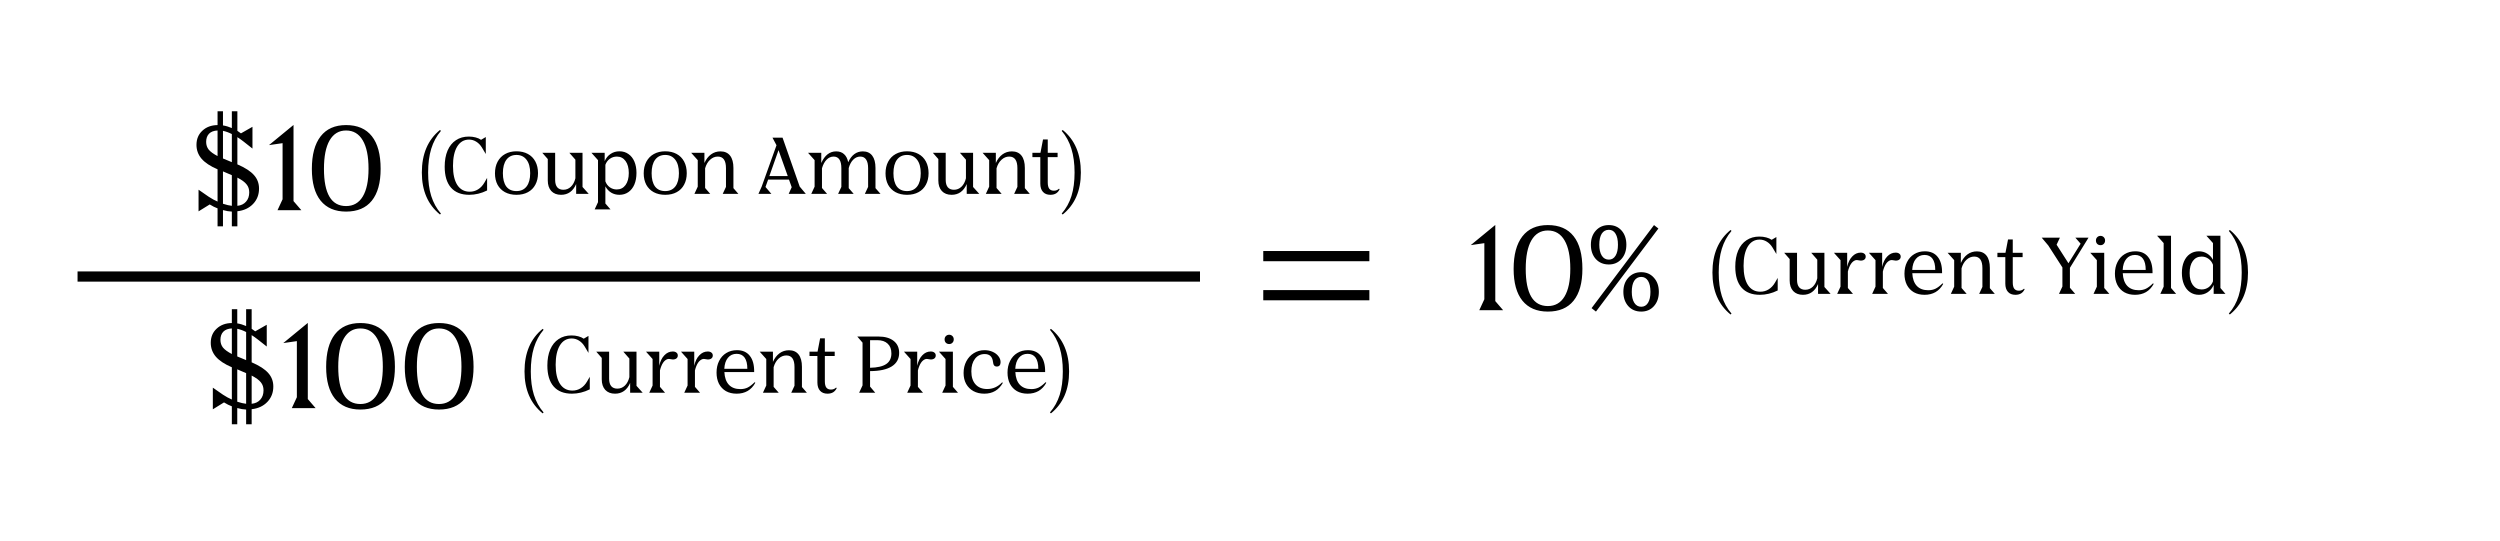 <?xml version="1.0" encoding="UTF-8"?>
<svg xmlns="http://www.w3.org/2000/svg" width="1225" height="265" viewBox="0 0 1225 265" fill="none">
  <rect width="1225" height="265" fill="white"></rect>
  <path d="M727.33 146.638V119.148L720.669 120.108L732.693 110.23V147.541L736.531 152H724.846L727.33 146.638ZM741.678 131.792C741.678 124.83 743.108 119.506 745.968 115.818C748.828 112.13 752.986 110.286 758.443 110.286C764.012 110.286 768.227 112.111 771.087 115.761C773.947 119.374 775.377 124.699 775.377 131.736C775.377 138.585 773.928 143.796 771.03 147.371C768.17 150.909 763.975 152.677 758.443 152.677C753.024 152.677 748.866 150.89 745.968 147.315C743.108 143.74 741.678 138.566 741.678 131.792ZM769.45 131.679C769.45 125.621 768.509 120.992 766.628 117.793C764.746 114.557 762.018 112.939 758.443 112.939C754.943 112.939 752.252 114.557 750.371 117.793C748.527 120.992 747.605 125.639 747.605 131.736C747.605 143.891 751.218 149.968 758.443 149.968C762.018 149.968 764.746 148.406 766.628 145.283C768.509 142.159 769.45 137.625 769.45 131.679ZM788.338 110.286C790.897 110.286 792.966 111.17 794.547 112.939C796.127 114.708 796.918 117.041 796.918 119.938C796.918 122.798 796.109 125.131 794.491 126.938C792.91 128.706 790.859 129.591 788.338 129.591C785.704 129.591 783.578 128.706 781.959 126.938C780.341 125.131 779.532 122.798 779.532 119.938C779.532 117.078 780.341 114.764 781.959 112.995C783.578 111.189 785.704 110.286 788.338 110.286ZM782.016 152.677L779.871 150.984L810.465 110.286L812.61 111.979L782.016 152.677ZM788.338 112.6C786.833 112.6 785.666 113.24 784.838 114.519C784.048 115.799 783.653 117.605 783.653 119.938C783.653 122.196 784.067 123.984 784.895 125.301C785.722 126.58 786.87 127.22 788.338 127.22C789.73 127.22 790.821 126.58 791.612 125.301C792.402 124.021 792.797 122.234 792.797 119.938C792.797 117.605 792.402 115.799 791.612 114.519C790.859 113.24 789.768 112.6 788.338 112.6ZM804.199 133.373C806.758 133.373 808.828 134.276 810.408 136.082C812.027 137.851 812.836 140.165 812.836 143.025C812.836 145.885 812.027 148.218 810.408 150.024C808.828 151.793 806.758 152.677 804.199 152.677C801.603 152.677 799.495 151.793 797.877 150.024C796.259 148.218 795.45 145.885 795.45 143.025C795.45 140.165 796.259 137.851 797.877 136.082C799.495 134.276 801.603 133.373 804.199 133.373ZM804.199 135.687C802.732 135.687 801.584 136.327 800.756 137.606C799.966 138.886 799.571 140.692 799.571 143.025C799.571 145.283 799.985 147.07 800.813 148.387C801.64 149.667 802.769 150.307 804.199 150.307C805.629 150.307 806.739 149.667 807.53 148.387C808.32 147.108 808.715 145.32 808.715 143.025C808.715 140.692 808.32 138.886 807.53 137.606C806.739 136.327 805.629 135.687 804.199 135.687Z" fill="black"></path>
  <rect x="38" y="133" width="550" height="5" fill="black"></rect>
  <rect x="619" y="123" width="51.99" height="5" fill="black"></rect>
  <rect x="619" y="142.145" width="51.99" height="5" fill="black"></rect>
  <path d="M97.29 92.953L102.257 96.396C103.8 97.412 105.249 98.202 106.604 98.766V82.962C103.066 81.456 100.451 79.725 98.758 77.768C97.102 75.812 96.274 73.554 96.274 70.995C96.274 68.135 97.234 65.82 99.153 64.052C101.072 62.246 103.556 61.324 106.604 61.286V54.512H109.257V61.455C110.687 61.681 112.135 62.114 113.603 62.754V54.512H116.312V64.108C116.952 64.522 117.535 64.936 118.062 65.35L123.707 62.133V72.801L119.417 69.414C118.213 68.474 117.178 67.74 116.312 67.213V80.534C120.076 82.152 122.785 83.902 124.441 85.784C126.097 87.628 126.924 89.829 126.924 92.388C126.924 95.398 125.946 97.92 123.989 99.952C122.032 101.984 119.473 103.169 116.312 103.508V110.903H113.603V103.677C112.324 103.64 110.875 103.395 109.257 102.944V110.903H106.604V102.097C105.437 101.683 104.158 101.043 102.765 100.178L97.29 103.564V92.953ZM106.604 63.939C104.797 64.014 103.405 64.541 102.427 65.519C101.486 66.498 101.015 67.834 101.015 69.527C101.015 70.995 101.429 72.255 102.257 73.309C103.123 74.363 104.572 75.416 106.604 76.47V63.939ZM113.603 79.462V65.689C112.135 64.936 110.687 64.409 109.257 64.108V77.656L113.603 79.462ZM109.257 99.839C110.988 100.403 112.436 100.742 113.603 100.855V85.84L109.257 83.978V99.839ZM116.312 100.855C118.119 100.667 119.53 99.99 120.546 98.823C121.6 97.656 122.126 96.132 122.126 94.251C122.126 92.708 121.694 91.41 120.828 90.356C120 89.265 118.495 88.154 116.312 87.026V100.855ZM138.463 97.638V70.148L131.802 71.108L143.825 61.23V98.541L147.664 103H135.979L138.463 97.638ZM152.811 82.792C152.811 75.83 154.241 70.506 157.101 66.818C159.961 63.13 164.119 61.286 169.576 61.286C175.145 61.286 179.36 63.111 182.22 66.761C185.08 70.374 186.51 75.699 186.51 82.736C186.51 89.585 185.061 94.796 182.163 98.371C179.303 101.909 175.107 103.677 169.576 103.677C164.157 103.677 159.998 101.89 157.101 98.315C154.241 94.74 152.811 89.566 152.811 82.792ZM180.583 82.679C180.583 76.621 179.642 71.992 177.76 68.793C175.879 65.557 173.151 63.939 169.576 63.939C166.076 63.939 163.385 65.557 161.504 68.793C159.66 71.992 158.738 76.639 158.738 82.736C158.738 94.891 162.35 100.968 169.576 100.968C173.151 100.968 175.879 99.406 177.76 96.283C179.642 93.159 180.583 88.625 180.583 82.679Z" fill="black"></path>
  <path d="M206.702 84.55C206.702 75.455 209.666 68.501 215.594 63.688L216.05 64.144C213.896 66.677 212.313 69.603 211.3 72.922C210.286 76.241 209.78 80.117 209.78 84.55C209.78 88.958 210.286 92.783 211.3 96.026C212.313 99.269 213.896 102.144 216.05 104.652L215.594 105.108C212.604 102.676 210.375 99.75 208.906 96.33C207.436 92.935 206.702 89.009 206.702 84.55ZM238.682 93.328C235.82 94.747 232.906 95.456 229.942 95.456C226.016 95.456 223.026 94.278 220.974 91.922C218.922 89.566 217.896 86.146 217.896 81.662C217.896 78.622 218.365 76 219.302 73.796C220.265 71.567 221.633 69.869 223.406 68.704C225.18 67.513 227.282 66.918 229.714 66.918C230.905 66.918 232.02 67.057 233.058 67.336C234.122 67.615 235.009 68.007 235.718 68.514L238.036 67.146V75.468L236.136 72.276C235.376 71.035 234.452 70.085 233.362 69.426C232.273 68.742 231.095 68.4 229.828 68.4C227.346 68.4 225.408 69.54 224.014 71.82C222.646 74.1 221.962 77.254 221.962 81.282C221.962 85.335 222.672 88.464 224.09 90.668C225.534 92.847 227.561 93.936 230.17 93.936C231.665 93.936 233.02 93.556 234.236 92.796C235.478 92.036 236.516 90.934 237.352 89.49L238.682 87.172V93.328ZM242.536 84.93C242.536 82.751 242.967 80.851 243.828 79.23C244.715 77.583 245.943 76.329 247.514 75.468C249.11 74.581 250.959 74.138 253.062 74.138C255.19 74.138 257.052 74.569 258.648 75.43C260.244 76.291 261.473 77.533 262.334 79.154C263.195 80.775 263.626 82.675 263.626 84.854C263.626 87.007 263.195 88.882 262.334 90.478C261.498 92.074 260.282 93.303 258.686 94.164C257.115 95.025 255.241 95.456 253.062 95.456C250.909 95.456 249.034 95.025 247.438 94.164C245.867 93.303 244.651 92.087 243.79 90.516C242.954 88.92 242.536 87.058 242.536 84.93ZM259.788 84.854C259.788 82.017 259.193 79.825 258.002 78.28C256.811 76.709 255.165 75.924 253.062 75.924C250.959 75.924 249.325 76.697 248.16 78.242C246.995 79.787 246.412 81.991 246.412 84.854C246.412 87.691 246.969 89.87 248.084 91.39C249.224 92.885 250.883 93.632 253.062 93.632C255.215 93.632 256.875 92.872 258.04 91.352C259.205 89.832 259.788 87.666 259.788 84.854ZM272.021 88.16C272.021 89.731 272.363 90.934 273.047 91.77C273.756 92.581 274.757 92.986 276.049 92.986C277.467 92.986 278.696 92.492 279.735 91.504C280.773 90.516 281.508 89.135 281.939 87.362V78.242L278.975 74.86H285.435V91.618L288.475 95H282.319V90.174C280.799 93.695 278.329 95.456 274.909 95.456C272.882 95.456 271.286 94.835 270.121 93.594C268.981 92.327 268.411 90.605 268.411 88.426V77.938L265.713 74.86H272.021V88.16ZM293.023 99.066V78.47L289.793 74.86H296.291V78.964C296.95 77.444 297.912 76.266 299.179 75.43C300.446 74.569 301.902 74.138 303.549 74.138C305.221 74.138 306.678 74.581 307.919 75.468C309.186 76.329 310.161 77.558 310.845 79.154C311.529 80.75 311.871 82.612 311.871 84.74C311.871 86.893 311.529 88.781 310.845 90.402C310.161 91.998 309.186 93.239 307.919 94.126C306.652 95.013 305.183 95.456 303.511 95.456C302.016 95.456 300.674 95.101 299.483 94.392C298.292 93.657 297.342 92.631 296.633 91.314V99.712L299.141 102.6H291.389L293.023 99.066ZM296.633 88.844C297.089 90.085 297.811 91.061 298.799 91.77C299.812 92.479 300.952 92.834 302.219 92.834C304.018 92.834 305.449 92.112 306.513 90.668C307.577 89.199 308.109 87.235 308.109 84.778C308.109 82.295 307.577 80.332 306.513 78.888C305.474 77.444 304.056 76.722 302.257 76.722C300.965 76.722 299.812 77.089 298.799 77.824C297.811 78.533 297.089 79.509 296.633 80.75V88.844ZM315.419 84.93C315.419 82.751 315.85 80.851 316.711 79.23C317.598 77.583 318.826 76.329 320.397 75.468C321.993 74.581 323.842 74.138 325.945 74.138C328.073 74.138 329.935 74.569 331.531 75.43C333.127 76.291 334.356 77.533 335.217 79.154C336.078 80.775 336.509 82.675 336.509 84.854C336.509 87.007 336.078 88.882 335.217 90.478C334.381 92.074 333.165 93.303 331.569 94.164C329.998 95.025 328.124 95.456 325.945 95.456C323.792 95.456 321.917 95.025 320.321 94.164C318.75 93.303 317.534 92.087 316.673 90.516C315.837 88.92 315.419 87.058 315.419 84.93ZM332.671 84.854C332.671 82.017 332.076 79.825 330.885 78.28C329.694 76.709 328.048 75.924 325.945 75.924C323.842 75.924 322.208 76.697 321.043 78.242C319.878 79.787 319.295 81.991 319.295 84.854C319.295 87.691 319.852 89.87 320.967 91.39C322.107 92.885 323.766 93.632 325.945 93.632C328.098 93.632 329.758 92.872 330.923 91.352C332.088 89.832 332.671 87.666 332.671 84.854ZM341.896 91.466V78.47L338.666 74.86H345.164V79.876C345.975 78.052 347.051 76.646 348.394 75.658C349.737 74.67 351.282 74.176 353.03 74.176C355.082 74.176 356.653 74.873 357.742 76.266C358.831 77.659 359.376 79.673 359.376 82.308V92.188L361.808 95H354.132L355.728 91.58V82.422C355.728 78.622 354.398 76.722 351.738 76.722C350.319 76.722 349.053 77.241 347.938 78.28C346.823 79.293 346.013 80.687 345.506 82.46V92.112L348.014 95H340.262L341.896 91.466ZM373.228 91.428L380.486 71.174L378.51 67.45H383.45L391.848 91.428L394.85 95H386.452L387.934 91.732L386.604 88.008H376.382L375.09 91.618L377.978 95H371.632L373.228 91.428ZM385.996 86.26L381.474 73.568L376.99 86.26H385.996ZM399.156 91.466V78.47L395.926 74.86H402.424V79.876C404.121 76.076 406.553 74.176 409.72 74.176C411.316 74.176 412.608 74.632 413.596 75.544C414.609 76.456 415.28 77.773 415.61 79.496C417.256 75.949 419.65 74.176 422.792 74.176C424.793 74.176 426.326 74.873 427.39 76.266C428.454 77.659 428.986 79.673 428.986 82.308V92.188L431.456 95H423.78L425.376 91.58V82.422C425.376 80.547 425.046 79.129 424.388 78.166C423.754 77.203 422.804 76.722 421.538 76.722C420.246 76.722 419.106 77.216 418.118 78.204C417.13 79.167 416.382 80.547 415.876 82.346V92.188L418.308 95H410.67L412.266 91.58V82.422C412.266 80.547 411.949 79.129 411.316 78.166C410.682 77.203 409.732 76.722 408.466 76.722C407.174 76.722 406.034 77.229 405.046 78.242C404.058 79.23 403.298 80.636 402.766 82.46V92.112L405.274 95H397.522L399.156 91.466ZM433.909 84.93C433.909 82.751 434.34 80.851 435.201 79.23C436.088 77.583 437.316 76.329 438.887 75.468C440.483 74.581 442.332 74.138 444.435 74.138C446.563 74.138 448.425 74.569 450.021 75.43C451.617 76.291 452.846 77.533 453.707 79.154C454.568 80.775 454.999 82.675 454.999 84.854C454.999 87.007 454.568 88.882 453.707 90.478C452.871 92.074 451.655 93.303 450.059 94.164C448.488 95.025 446.614 95.456 444.435 95.456C442.282 95.456 440.407 95.025 438.811 94.164C437.24 93.303 436.024 92.087 435.163 90.516C434.327 88.92 433.909 87.058 433.909 84.93ZM451.161 84.854C451.161 82.017 450.566 79.825 449.375 78.28C448.184 76.709 446.538 75.924 444.435 75.924C442.332 75.924 440.698 76.697 439.533 78.242C438.368 79.787 437.785 81.991 437.785 84.854C437.785 87.691 438.342 89.87 439.457 91.39C440.597 92.885 442.256 93.632 444.435 93.632C446.588 93.632 448.248 92.872 449.413 91.352C450.578 89.832 451.161 87.666 451.161 84.854ZM463.394 88.16C463.394 89.731 463.736 90.934 464.42 91.77C465.129 92.581 466.13 92.986 467.422 92.986C468.84 92.986 470.069 92.492 471.108 91.504C472.146 90.516 472.881 89.135 473.312 87.362V78.242L470.348 74.86H476.808V91.618L479.848 95H473.692V90.174C472.172 93.695 469.702 95.456 466.282 95.456C464.255 95.456 462.659 94.835 461.494 93.594C460.354 92.327 459.784 90.605 459.784 88.426V77.938L457.086 74.86H463.394V88.16ZM484.693 91.466V78.47L481.463 74.86H487.961V79.876C488.772 78.052 489.848 76.646 491.191 75.658C492.534 74.67 494.079 74.176 495.827 74.176C497.879 74.176 499.45 74.873 500.539 76.266C501.628 77.659 502.173 79.673 502.173 82.308V92.188L504.605 95H496.929L498.525 91.58V82.422C498.525 78.622 497.195 76.722 494.535 76.722C493.116 76.722 491.85 77.241 490.735 78.28C489.62 79.293 488.81 80.687 488.303 82.46V92.112L490.811 95H483.059L484.693 91.466ZM509.827 74.86L511.081 68.324H513.399V74.86H518.225V76.988H513.399V89.376C513.399 90.769 513.639 91.795 514.121 92.454C514.627 93.113 515.387 93.442 516.401 93.442C517.414 93.442 518.25 93.113 518.909 92.454L519.213 92.72C518.807 93.607 518.225 94.291 517.465 94.772C516.705 95.228 515.78 95.456 514.691 95.456C513.12 95.456 511.904 94.975 511.043 94.012C510.181 93.049 509.751 91.707 509.751 89.984V76.988H505.875V74.86H509.827ZM529.619 84.55C529.619 89.009 528.885 92.935 527.415 96.33C525.946 99.75 523.717 102.676 520.727 105.108L520.233 104.652C522.412 102.144 524.008 99.269 525.021 96.026C526.035 92.783 526.541 88.958 526.541 84.55C526.541 80.117 526.022 76.241 524.983 72.922C523.97 69.578 522.387 66.652 520.233 64.144L520.727 63.688C526.655 68.501 529.619 75.455 529.619 84.55Z" fill="black"></path>
  <path d="M839.09 133.55C839.09 124.455 842.054 117.501 847.982 112.688L848.438 113.144C846.285 115.677 844.701 118.603 843.688 121.922C842.675 125.241 842.168 129.117 842.168 133.55C842.168 137.958 842.675 141.783 843.688 145.026C844.701 148.269 846.285 151.144 848.438 153.652L847.982 154.108C844.993 151.676 842.763 148.75 841.294 145.33C839.825 141.935 839.09 138.009 839.09 133.55ZM871.071 142.328C868.208 143.747 865.295 144.456 862.331 144.456C858.404 144.456 855.415 143.278 853.363 140.922C851.311 138.566 850.285 135.146 850.285 130.662C850.285 127.622 850.753 125 851.691 122.796C852.653 120.567 854.021 118.869 855.795 117.704C857.568 116.513 859.671 115.918 862.103 115.918C863.293 115.918 864.408 116.057 865.447 116.336C866.511 116.615 867.397 117.007 868.107 117.514L870.425 116.146V124.468L868.525 121.276C867.765 120.035 866.84 119.085 865.751 118.426C864.661 117.742 863.483 117.4 862.217 117.4C859.734 117.4 857.796 118.54 856.403 120.82C855.035 123.1 854.351 126.254 854.351 130.282C854.351 134.335 855.06 137.464 856.479 139.668C857.923 141.847 859.949 142.936 862.559 142.936C864.053 142.936 865.409 142.556 866.625 141.796C867.866 141.036 868.905 139.934 869.741 138.49L871.071 136.172V142.328ZM880.547 137.16C880.547 138.731 880.889 139.934 881.573 140.77C882.283 141.581 883.283 141.986 884.575 141.986C885.994 141.986 887.223 141.492 888.261 140.504C889.3 139.516 890.035 138.135 890.465 136.362V127.242L887.501 123.86H893.961V140.618L897.001 144H890.845V139.174C889.325 142.695 886.855 144.456 883.435 144.456C881.409 144.456 879.813 143.835 878.647 142.594C877.507 141.327 876.937 139.605 876.937 137.426V126.938L874.239 123.86H880.547V137.16ZM901.847 140.466V127.47L898.617 123.86H905.115V130.776C905.571 128.623 906.394 126.925 907.585 125.684C908.775 124.417 910.156 123.784 911.727 123.784C912.487 123.784 913.082 123.961 913.513 124.316C913.969 124.645 914.197 125.127 914.197 125.76C914.197 126.343 913.981 126.811 913.551 127.166C913.12 127.521 912.525 127.698 911.765 127.698C911.486 127.698 911.119 127.647 910.663 127.546C910.561 127.521 910.435 127.495 910.283 127.47C910.131 127.445 909.953 127.432 909.751 127.432C909.624 127.432 909.434 127.457 909.181 127.508C907.483 128.065 906.242 129.915 905.457 133.056V141.112L907.965 144H900.213L901.847 140.466ZM918.991 140.466V127.47L915.761 123.86H922.259V130.776C922.715 128.623 923.539 126.925 924.729 125.684C925.92 124.417 927.301 123.784 928.871 123.784C929.631 123.784 930.227 123.961 930.657 124.316C931.113 124.645 931.341 125.127 931.341 125.76C931.341 126.343 931.126 126.811 930.695 127.166C930.265 127.521 929.669 127.698 928.909 127.698C928.631 127.698 928.263 127.647 927.807 127.546C927.706 127.521 927.579 127.495 927.427 127.47C927.275 127.445 927.098 127.432 926.895 127.432C926.769 127.432 926.579 127.457 926.325 127.508C924.628 128.065 923.387 129.915 922.601 133.056V141.112L925.109 144H917.357L918.991 140.466ZM937.024 133.854C937.151 136.565 937.885 138.642 939.228 140.086C940.571 141.505 942.445 142.214 944.852 142.214C946.195 142.214 947.385 141.961 948.424 141.454C949.488 140.922 950.628 140.048 951.844 138.832L952.186 139.098C951.223 140.871 949.969 142.214 948.424 143.126C946.879 144.013 945.08 144.456 943.028 144.456C941.027 144.456 939.279 144.038 937.784 143.202C936.315 142.341 935.175 141.137 934.364 139.592C933.579 138.021 933.186 136.197 933.186 134.12C933.186 131.967 933.604 130.067 934.44 128.42C935.276 126.748 936.441 125.456 937.936 124.544C939.456 123.607 941.204 123.138 943.18 123.138C945.941 123.138 948.044 124.063 949.488 125.912C950.957 127.736 951.667 130.383 951.616 133.854H937.024ZM943.028 124.924C941.255 124.924 939.836 125.57 938.772 126.862C937.708 128.129 937.113 129.927 936.986 132.258H948.272C948.272 129.851 947.829 128.027 946.942 126.786C946.055 125.545 944.751 124.924 943.028 124.924ZM957.548 140.466V127.47L954.318 123.86H960.816V128.876C961.627 127.052 962.703 125.646 964.046 124.658C965.389 123.67 966.934 123.176 968.682 123.176C970.734 123.176 972.305 123.873 973.394 125.266C974.483 126.659 975.028 128.673 975.028 131.308V141.188L977.46 144H969.784L971.38 140.58V131.422C971.38 127.622 970.05 125.722 967.39 125.722C965.971 125.722 964.705 126.241 963.59 127.28C962.475 128.293 961.665 129.687 961.158 131.46V141.112L963.666 144H955.914L957.548 140.466ZM982.682 123.86L983.936 117.324H986.254V123.86H991.08V125.988H986.254V138.376C986.254 139.769 986.494 140.795 986.976 141.454C987.482 142.113 988.242 142.442 989.256 142.442C990.269 142.442 991.105 142.113 991.764 141.454L992.068 141.72C991.662 142.607 991.08 143.291 990.32 143.772C989.56 144.228 988.635 144.456 987.546 144.456C985.975 144.456 984.759 143.975 983.898 143.012C983.036 142.049 982.606 140.707 982.606 138.984V125.988H978.73V123.86H982.682ZM1010.58 140.39V131.042L1003.66 120.288L1000.43 116.45H1009.36L1007.73 119.908L1013.54 128.99L1019.51 119.414L1016.92 116.45H1023.38L1014.26 131.232V140.998L1016.85 144H1008.9L1010.58 140.39ZM1029.25 115.576C1029.88 115.576 1030.41 115.791 1030.84 116.222C1031.27 116.653 1031.49 117.197 1031.49 117.856C1031.49 118.515 1031.27 119.059 1030.84 119.49C1030.44 119.921 1029.91 120.136 1029.25 120.136C1028.59 120.136 1028.04 119.921 1027.61 119.49C1027.21 119.059 1027.01 118.515 1027.01 117.856C1027.01 117.197 1027.22 116.653 1027.65 116.222C1028.08 115.791 1028.61 115.576 1029.25 115.576ZM1027.46 140.466V127.47L1024.23 123.86H1031.07V141.112L1033.58 144H1025.83L1027.46 140.466ZM1040.15 133.854C1040.28 136.565 1041.01 138.642 1042.35 140.086C1043.7 141.505 1045.57 142.214 1047.98 142.214C1049.32 142.214 1050.51 141.961 1051.55 141.454C1052.61 140.922 1053.75 140.048 1054.97 138.832L1055.31 139.098C1054.35 140.871 1053.1 142.214 1051.55 143.126C1050.01 144.013 1048.21 144.456 1046.15 144.456C1044.15 144.456 1042.41 144.038 1040.91 143.202C1039.44 142.341 1038.3 141.137 1037.49 139.592C1036.71 138.021 1036.31 136.197 1036.31 134.12C1036.31 131.967 1036.73 130.067 1037.57 128.42C1038.4 126.748 1039.57 125.456 1041.06 124.544C1042.58 123.607 1044.33 123.138 1046.31 123.138C1049.07 123.138 1051.17 124.063 1052.61 125.912C1054.08 127.736 1054.79 130.383 1054.74 133.854H1040.15ZM1046.15 124.924C1044.38 124.924 1042.96 125.57 1041.9 126.862C1040.83 128.129 1040.24 129.927 1040.11 132.258H1051.4C1051.4 129.851 1050.96 128.027 1050.07 126.786C1049.18 125.545 1047.88 124.924 1046.15 124.924ZM1060.19 140.466V119.11L1056.96 115.5H1063.8V141.112L1066.31 144H1058.56L1060.19 140.466ZM1077.48 144.456C1075.81 144.456 1074.34 144.013 1073.07 143.126C1071.8 142.239 1070.83 140.985 1070.14 139.364C1069.46 137.743 1069.12 135.868 1069.12 133.74C1069.12 131.612 1069.46 129.75 1070.14 128.154C1070.83 126.558 1071.79 125.329 1073.03 124.468C1074.3 123.581 1075.77 123.138 1077.44 123.138C1078.93 123.138 1080.28 123.505 1081.47 124.24C1082.66 124.949 1083.62 125.963 1084.36 127.28V119.11L1081.13 115.5H1088V141.112L1090.47 144H1084.7V139.592C1084.04 141.112 1083.08 142.303 1081.81 143.164C1080.54 144.025 1079.1 144.456 1077.48 144.456ZM1078.81 141.834C1080.07 141.834 1081.2 141.479 1082.19 140.77C1083.18 140.061 1083.9 139.085 1084.36 137.844V129.75C1083.9 128.509 1083.18 127.533 1082.19 126.824C1081.2 126.089 1080.07 125.722 1078.81 125.722C1076.98 125.722 1075.54 126.444 1074.48 127.888C1073.44 129.332 1072.92 131.295 1072.92 133.778C1072.92 136.261 1073.44 138.224 1074.48 139.668C1075.54 141.112 1076.98 141.834 1078.81 141.834ZM1101.52 133.55C1101.52 138.009 1100.78 141.935 1099.32 145.33C1097.85 148.75 1095.62 151.676 1092.63 154.108L1092.13 153.652C1094.31 151.144 1095.91 148.269 1096.92 145.026C1097.93 141.783 1098.44 137.958 1098.44 133.55C1098.44 129.117 1097.92 125.241 1096.88 121.922C1095.87 118.578 1094.29 115.652 1092.13 113.144L1092.63 112.688C1098.56 117.501 1101.52 124.455 1101.52 133.55Z" fill="black"></path>
  <path d="M104.29 189.953L109.257 193.396C110.8 194.412 112.249 195.202 113.604 195.767V179.961C110.066 178.456 107.451 176.725 105.758 174.768C104.102 172.812 103.274 170.554 103.274 167.995C103.274 165.135 104.233 162.821 106.153 161.052C108.072 159.246 110.556 158.324 113.604 158.286V151.512H116.257V158.455C117.687 158.681 119.135 159.114 120.603 159.754V151.512H123.312V161.108C123.952 161.522 124.535 161.936 125.062 162.35L130.707 159.133V169.801L126.417 166.414C125.213 165.473 124.178 164.74 123.312 164.213V177.534C127.076 179.152 129.785 180.902 131.441 182.784C133.097 184.628 133.924 186.829 133.924 189.388C133.924 192.399 132.946 194.92 130.989 196.952C129.032 198.984 126.473 200.169 123.312 200.508V207.903H120.603V200.677C119.324 200.64 117.875 200.395 116.257 199.944V207.903H113.604V199.097C112.437 198.683 111.158 198.043 109.765 197.178L104.29 200.564V189.953ZM113.604 160.939C111.797 161.014 110.405 161.541 109.427 162.519C108.486 163.498 108.015 164.834 108.015 166.527C108.015 167.995 108.429 169.255 109.257 170.309C110.123 171.363 111.572 172.416 113.604 173.47V160.939ZM120.603 176.462V162.689C119.135 161.936 117.687 161.409 116.257 161.108V174.655L120.603 176.462ZM116.257 196.839C117.988 197.403 119.436 197.742 120.603 197.855V182.84L116.257 180.977V196.839ZM123.312 197.855C125.119 197.667 126.53 196.99 127.546 195.823C128.6 194.656 129.126 193.132 129.126 191.251C129.126 189.708 128.694 188.41 127.828 187.356C127 186.265 125.495 185.155 123.312 184.026V197.855ZM145.463 194.638V167.148L138.802 168.108L150.825 158.23V195.541L154.664 200H142.979L145.463 194.638ZM159.811 179.792C159.811 172.83 161.241 167.506 164.101 163.818C166.961 160.13 171.119 158.286 176.576 158.286C182.145 158.286 186.36 160.111 189.22 163.761C192.08 167.374 193.51 172.699 193.51 179.736C193.51 186.585 192.061 191.796 189.163 195.371C186.303 198.909 182.107 200.677 176.576 200.677C171.157 200.677 166.998 198.89 164.101 195.315C161.241 191.74 159.811 186.566 159.811 179.792ZM187.583 179.679C187.583 173.621 186.642 168.992 184.76 165.793C182.879 162.557 180.151 160.939 176.576 160.939C173.076 160.939 170.385 162.557 168.504 165.793C166.66 168.992 165.738 173.639 165.738 179.736C165.738 191.891 169.35 197.968 176.576 197.968C180.151 197.968 182.879 196.406 184.76 193.283C186.642 190.159 187.583 185.625 187.583 179.679ZM198.342 179.792C198.342 172.83 199.772 167.506 202.632 163.818C205.492 160.13 209.65 158.286 215.107 158.286C220.676 158.286 224.891 160.111 227.751 163.761C230.611 167.374 232.041 172.699 232.041 179.736C232.041 186.585 230.592 191.796 227.695 195.371C224.835 198.909 220.639 200.677 215.107 200.677C209.688 200.677 205.53 198.89 202.632 195.315C199.772 191.74 198.342 186.566 198.342 179.792ZM226.114 179.679C226.114 173.621 225.173 168.992 223.292 165.793C221.41 162.557 218.682 160.939 215.107 160.939C211.607 160.939 208.917 162.557 207.035 165.793C205.191 168.992 204.269 173.639 204.269 179.736C204.269 191.891 207.882 197.968 215.107 197.968C218.682 197.968 221.41 196.406 223.292 193.283C225.173 190.159 226.114 185.625 226.114 179.679Z" fill="black"></path>
  <path d="M257.012 181.997C257.012 172.903 259.976 165.949 265.904 161.135L266.36 161.591C264.207 164.125 262.624 167.051 261.61 170.369C260.597 173.688 260.09 177.564 260.09 181.997C260.09 186.405 260.597 190.231 261.61 193.473C262.624 196.716 264.207 199.591 266.36 202.099L265.904 202.555C262.915 200.123 260.686 197.197 259.216 193.777C257.747 190.383 257.012 186.456 257.012 181.997ZM288.993 190.775C286.13 192.194 283.217 192.903 280.253 192.903C276.326 192.903 273.337 191.725 271.285 189.369C269.233 187.013 268.207 183.593 268.207 179.109C268.207 176.069 268.676 173.447 269.613 171.243C270.576 169.014 271.944 167.317 273.717 166.151C275.49 164.961 277.593 164.365 280.025 164.365C281.216 164.365 282.33 164.505 283.369 164.783C284.433 165.062 285.32 165.455 286.029 165.961L288.347 164.593V172.915L286.447 169.723C285.687 168.482 284.762 167.532 283.673 166.873C282.584 166.189 281.406 165.847 280.139 165.847C277.656 165.847 275.718 166.987 274.325 169.267C272.957 171.547 272.273 174.701 272.273 178.729C272.273 182.783 272.982 185.911 274.401 188.115C275.845 190.294 277.872 191.383 280.481 191.383C281.976 191.383 283.331 191.003 284.547 190.243C285.788 189.483 286.827 188.381 287.663 186.937L288.993 184.619V190.775ZM298.47 185.607C298.47 187.178 298.812 188.381 299.496 189.217C300.205 190.028 301.206 190.433 302.498 190.433C303.916 190.433 305.145 189.939 306.184 188.951C307.222 187.963 307.957 186.583 308.388 184.809V175.689L305.424 172.307H311.884V189.065L314.924 192.447H308.768V187.621C307.248 191.143 304.778 192.903 301.358 192.903C299.331 192.903 297.735 192.283 296.57 191.041C295.43 189.775 294.86 188.052 294.86 185.873V175.385L292.162 172.307H298.47V185.607ZM319.769 188.913V175.917L316.539 172.307H323.037V179.223C323.493 177.07 324.316 175.373 325.507 174.131C326.698 172.865 328.078 172.231 329.649 172.231C330.409 172.231 331.004 172.409 331.435 172.763C331.891 173.093 332.119 173.574 332.119 174.207C332.119 174.79 331.904 175.259 331.473 175.613C331.042 175.968 330.447 176.145 329.687 176.145C329.408 176.145 329.041 176.095 328.585 175.993C328.484 175.968 328.357 175.943 328.205 175.917C328.053 175.892 327.876 175.879 327.673 175.879C327.546 175.879 327.356 175.905 327.103 175.955C325.406 176.513 324.164 178.362 323.379 181.503V189.559L325.887 192.447H318.135L319.769 188.913ZM336.914 188.913V175.917L333.684 172.307H340.182V179.223C340.638 177.07 341.461 175.373 342.652 174.131C343.842 172.865 345.223 172.231 346.794 172.231C347.554 172.231 348.149 172.409 348.58 172.763C349.036 173.093 349.264 173.574 349.264 174.207C349.264 174.79 349.048 175.259 348.618 175.613C348.187 175.968 347.592 176.145 346.832 176.145C346.553 176.145 346.186 176.095 345.73 175.993C345.628 175.968 345.502 175.943 345.35 175.917C345.198 175.892 345.02 175.879 344.818 175.879C344.691 175.879 344.501 175.905 344.248 175.955C342.55 176.513 341.309 178.362 340.524 181.503V189.559L343.032 192.447H335.28L336.914 188.913ZM354.946 182.301C355.073 185.012 355.808 187.089 357.15 188.533C358.493 189.952 360.368 190.661 362.774 190.661C364.117 190.661 365.308 190.408 366.346 189.901C367.41 189.369 368.55 188.495 369.766 187.279L370.108 187.545C369.146 189.319 367.892 190.661 366.346 191.573C364.801 192.46 363.002 192.903 360.95 192.903C358.949 192.903 357.201 192.485 355.706 191.649C354.237 190.788 353.097 189.585 352.286 188.039C351.501 186.469 351.108 184.645 351.108 182.567C351.108 180.414 351.526 178.514 352.362 176.867C353.198 175.195 354.364 173.903 355.858 172.991C357.378 172.054 359.126 171.585 361.102 171.585C363.864 171.585 365.966 172.51 367.41 174.359C368.88 176.183 369.589 178.831 369.538 182.301H354.946ZM360.95 173.371C359.177 173.371 357.758 174.017 356.694 175.309C355.63 176.576 355.035 178.375 354.908 180.705H366.194C366.194 178.299 365.751 176.475 364.864 175.233C363.978 173.992 362.673 173.371 360.95 173.371ZM375.47 188.913V175.917L372.24 172.307H378.738V177.323C379.549 175.499 380.626 174.093 381.968 173.105C383.311 172.117 384.856 171.623 386.604 171.623C388.656 171.623 390.227 172.32 391.316 173.713C392.406 175.107 392.95 177.121 392.95 179.755V189.635L395.382 192.447H387.706L389.302 189.027V179.869C389.302 176.069 387.972 174.169 385.312 174.169C383.894 174.169 382.627 174.689 381.512 175.727C380.398 176.741 379.587 178.134 379.08 179.907V189.559L381.588 192.447H373.836L375.47 188.913ZM400.604 172.307L401.858 165.771H404.176V172.307H409.002V174.435H404.176V186.823C404.176 188.217 404.417 189.243 404.898 189.901C405.405 190.56 406.165 190.889 407.178 190.889C408.191 190.889 409.027 190.56 409.686 189.901L409.99 190.167C409.585 191.054 409.002 191.738 408.242 192.219C407.482 192.675 406.557 192.903 405.468 192.903C403.897 192.903 402.681 192.422 401.82 191.459C400.959 190.497 400.528 189.154 400.528 187.431V174.435H396.652V172.307H400.604ZM422.646 188.837V167.899L420.062 164.897H430.36C433.577 164.897 436.085 165.607 437.884 167.025C439.683 168.419 440.582 170.382 440.582 172.915C440.582 175.803 439.379 178.007 436.972 179.527C434.565 181.047 431.019 181.82 426.332 181.845V189.445L428.878 192.447H420.974L422.646 188.837ZM426.332 166.683V180.211C429.929 180.135 432.564 179.527 434.236 178.387C435.933 177.247 436.782 175.512 436.782 173.181C436.782 171.104 436.174 169.508 434.958 168.393C433.767 167.253 432.07 166.683 429.866 166.683H426.332ZM446.164 188.913V175.917L442.934 172.307H449.432V179.223C449.888 177.07 450.711 175.373 451.902 174.131C453.092 172.865 454.473 172.231 456.044 172.231C456.804 172.231 457.399 172.409 457.83 172.763C458.286 173.093 458.514 173.574 458.514 174.207C458.514 174.79 458.298 175.259 457.868 175.613C457.437 175.968 456.842 176.145 456.082 176.145C455.803 176.145 455.436 176.095 454.98 175.993C454.878 175.968 454.752 175.943 454.6 175.917C454.448 175.892 454.27 175.879 454.068 175.879C453.941 175.879 453.751 175.905 453.498 175.955C451.8 176.513 450.559 178.362 449.774 181.503V189.559L452.282 192.447H444.53L446.164 188.913ZM465.094 164.023C465.727 164.023 466.259 164.239 466.69 164.669C467.121 165.1 467.336 165.645 467.336 166.303C467.336 166.962 467.121 167.507 466.69 167.937C466.285 168.368 465.753 168.583 465.094 168.583C464.435 168.583 463.891 168.368 463.46 167.937C463.055 167.507 462.852 166.962 462.852 166.303C462.852 165.645 463.067 165.1 463.498 164.669C463.929 164.239 464.461 164.023 465.094 164.023ZM463.308 188.913V175.917L460.078 172.307H466.918V189.559L469.426 192.447H461.674L463.308 188.913ZM491.387 187.621C489.386 191.143 486.358 192.903 482.305 192.903C480.304 192.903 478.53 192.485 476.985 191.649C475.465 190.813 474.274 189.635 473.413 188.115C472.577 186.595 472.159 184.809 472.159 182.757C472.159 180.655 472.602 178.755 473.489 177.057C474.376 175.36 475.592 174.03 477.137 173.067C478.708 172.079 480.468 171.585 482.419 171.585C483.863 171.585 485.18 171.851 486.371 172.383C487.587 172.915 488.537 173.637 489.221 174.549C489.93 175.436 490.285 176.411 490.285 177.475C490.285 178.159 490.12 178.691 489.791 179.071C489.487 179.426 489.044 179.603 488.461 179.603C487.878 179.603 487.435 179.426 487.131 179.071C486.827 178.691 486.637 178.096 486.561 177.285C486.257 174.752 484.902 173.485 482.495 173.485C480.519 173.485 478.936 174.258 477.745 175.803C476.554 177.349 475.959 179.401 475.959 181.959C475.959 184.695 476.643 186.823 478.011 188.343C479.379 189.863 481.279 190.623 483.711 190.623C486.498 190.623 488.942 189.534 491.045 187.355L491.387 187.621ZM497.521 182.301C497.647 185.012 498.382 187.089 499.725 188.533C501.067 189.952 502.942 190.661 505.349 190.661C506.691 190.661 507.882 190.408 508.921 189.901C509.985 189.369 511.125 188.495 512.341 187.279L512.683 187.545C511.72 189.319 510.466 190.661 508.921 191.573C507.375 192.46 505.577 192.903 503.525 192.903C501.523 192.903 499.775 192.485 498.281 191.649C496.811 190.788 495.671 189.585 494.861 188.039C494.075 186.469 493.683 184.645 493.683 182.567C493.683 180.414 494.101 178.514 494.937 176.867C495.773 175.195 496.938 173.903 498.433 172.991C499.953 172.054 501.701 171.585 503.677 171.585C506.438 171.585 508.541 172.51 509.985 174.359C511.454 176.183 512.163 178.831 512.113 182.301H497.521ZM503.525 173.371C501.751 173.371 500.333 174.017 499.269 175.309C498.205 176.576 497.609 178.375 497.483 180.705H508.769C508.769 178.299 508.325 176.475 507.439 175.233C506.552 173.992 505.247 173.371 503.525 173.371ZM523.858 181.997C523.858 186.456 523.123 190.383 521.654 193.777C520.184 197.197 517.955 200.123 514.966 202.555L514.472 202.099C516.65 199.591 518.246 196.716 519.26 193.473C520.273 190.231 520.78 186.405 520.78 181.997C520.78 177.564 520.26 173.688 519.222 170.369C518.208 167.025 516.625 164.099 514.472 161.591L514.966 161.135C520.894 165.949 523.858 172.903 523.858 181.997Z" fill="black"></path>
</svg>
